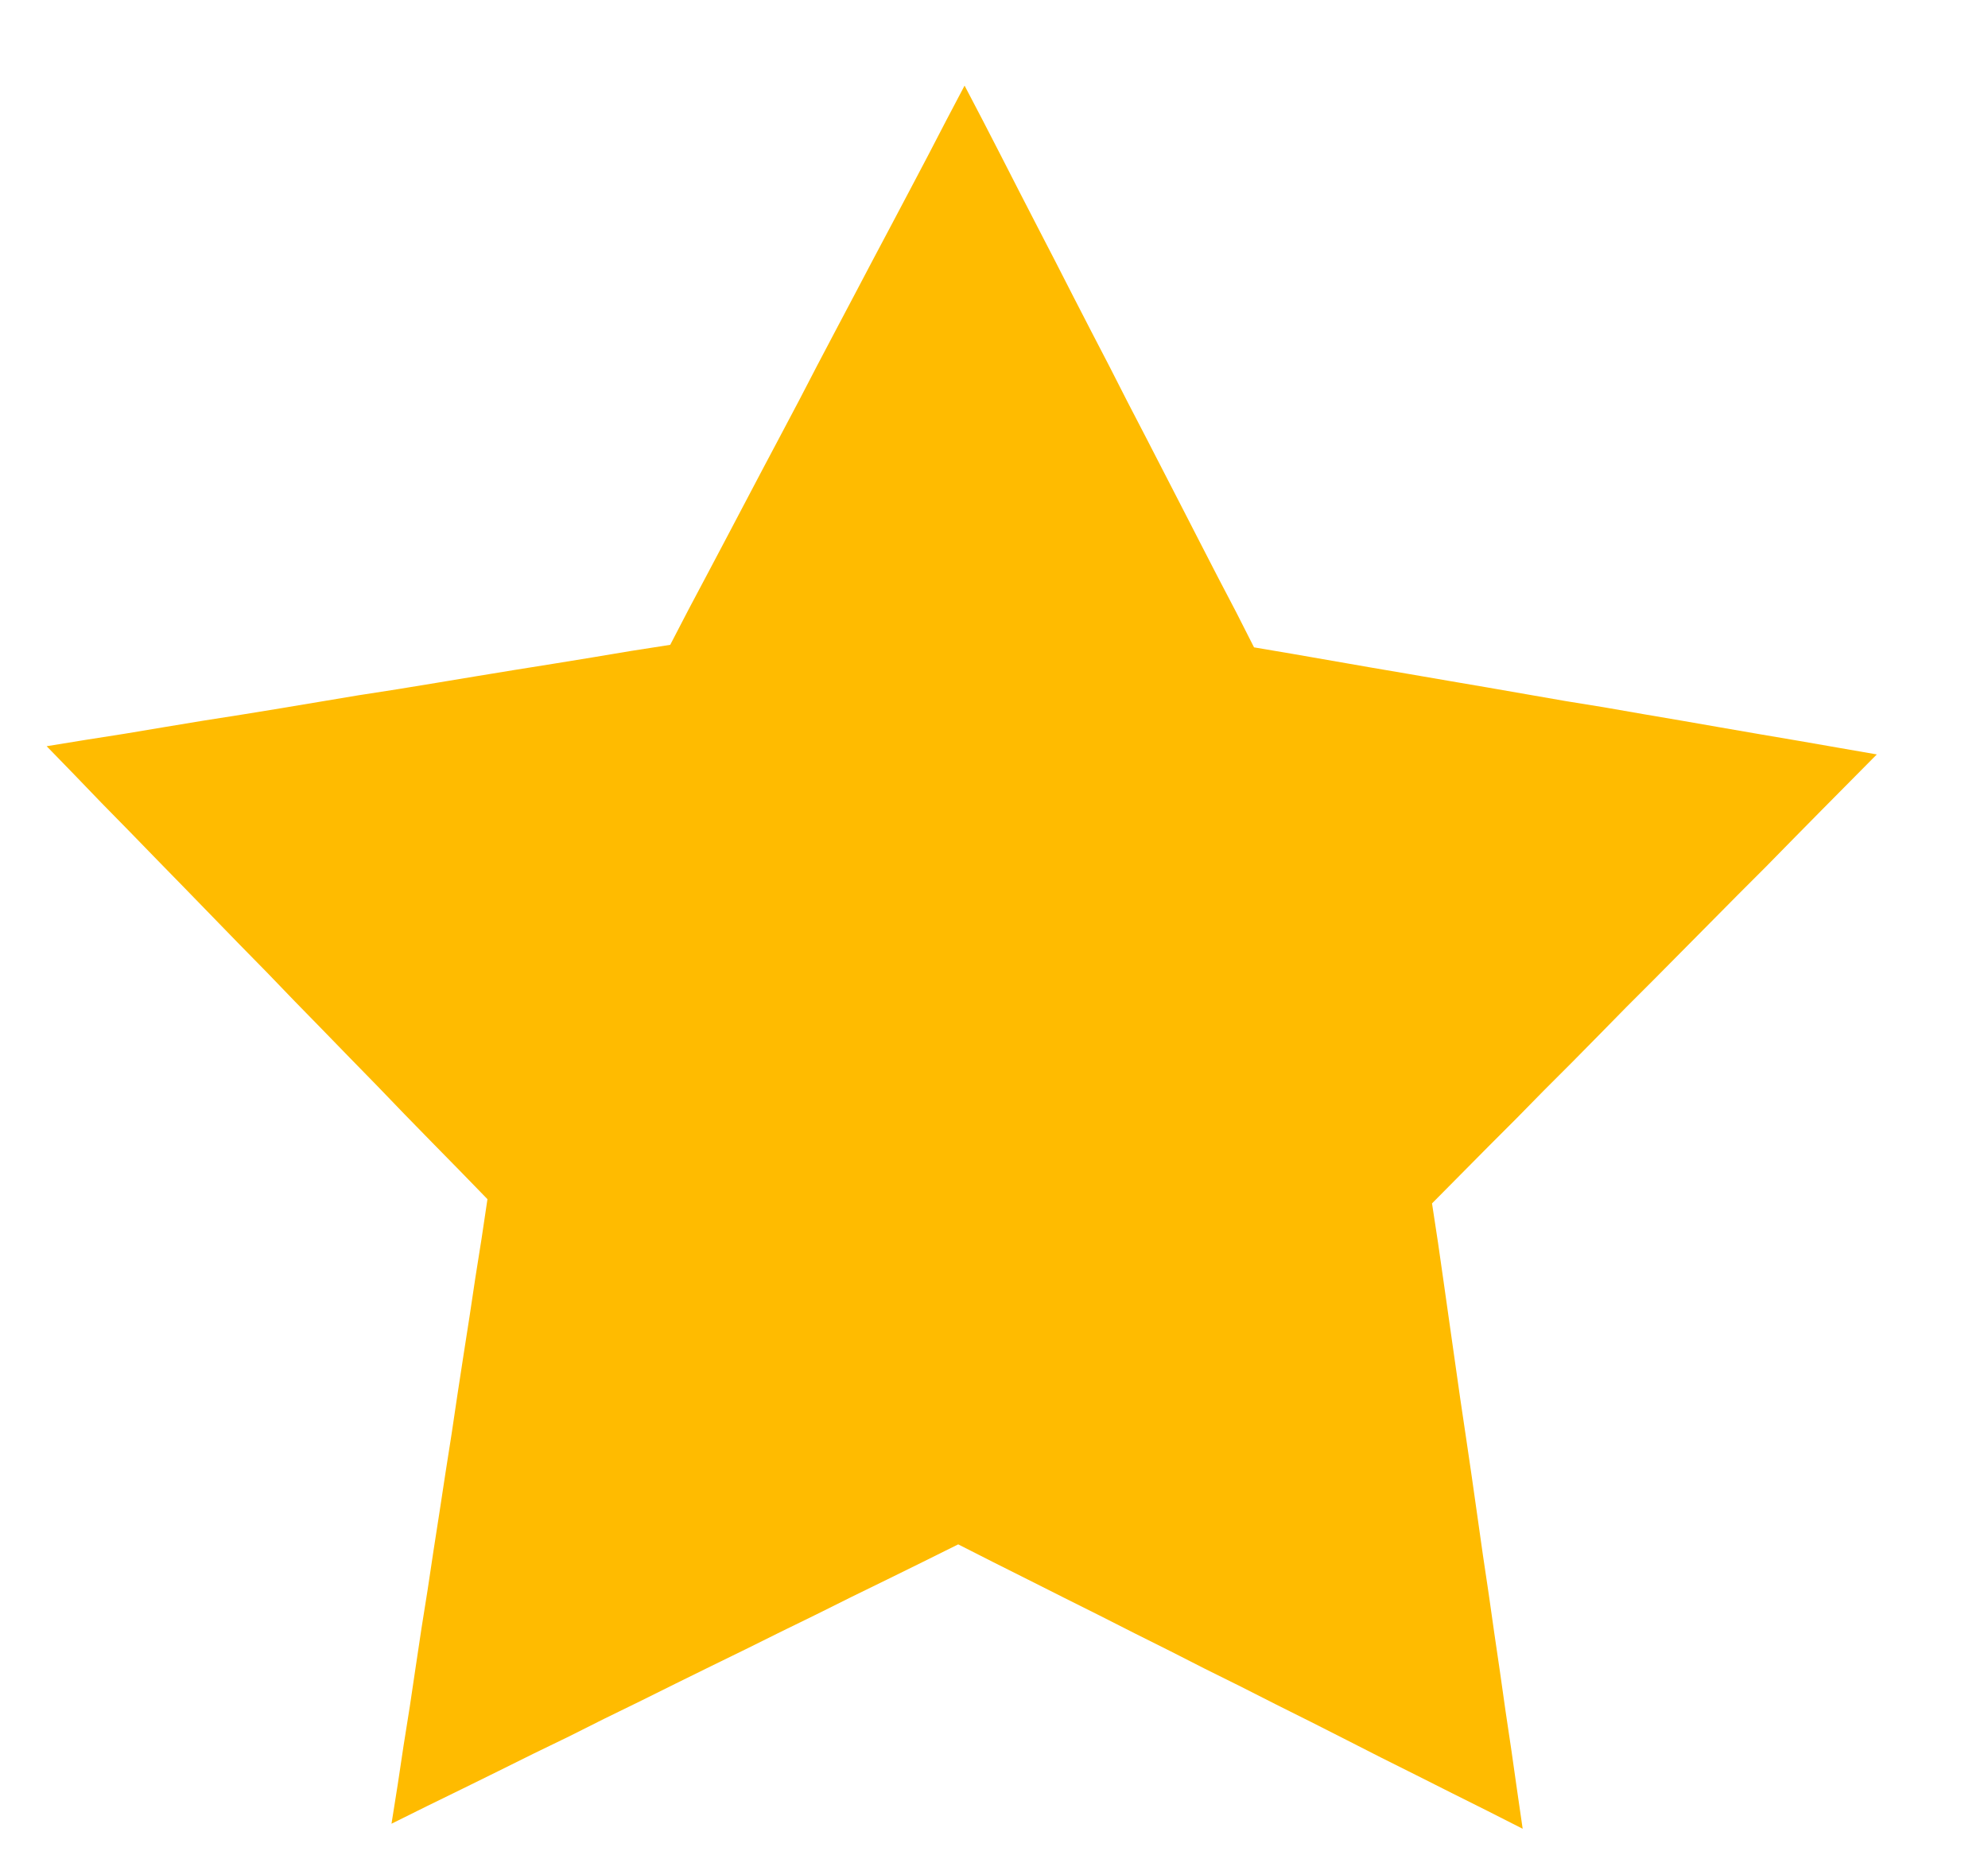 <svg width="15" height="14" viewBox="0 0 15 14" fill="none" xmlns="http://www.w3.org/2000/svg">
<path d="M11.489 13.8L11.223 13.665L10.957 13.532L10.689 13.397L10.423 13.264L10.158 13.129L9.892 12.994L9.626 12.861L9.36 12.726L9.092 12.593L8.827 12.458L8.561 12.325L8.295 12.19L8.029 12.057L7.761 11.922L7.496 11.789L7.23 11.654L6.962 11.787L6.696 11.918L6.428 12.049L6.161 12.182L5.895 12.312L5.627 12.445L5.359 12.576L5.093 12.707L4.825 12.84L4.557 12.971L4.292 13.104L4.024 13.234L3.756 13.367L3.49 13.498L3.222 13.629L2.954 13.762L3.001 13.466L3.045 13.173L3.092 12.878L3.136 12.582L3.18 12.289L3.227 11.994L3.271 11.701L3.317 11.405L3.362 11.11L3.408 10.817L3.452 10.521L3.497 10.228L3.543 9.933L3.587 9.64L3.634 9.344L3.678 9.049L3.471 8.836L3.262 8.623L3.054 8.41L2.847 8.195L2.638 7.981L2.431 7.768L2.223 7.555L2.016 7.34L1.807 7.127L1.6 6.914L1.391 6.699L1.183 6.486L0.976 6.273L0.767 6.06L0.56 5.845L0.352 5.631L0.647 5.583L0.94 5.537L1.233 5.488L1.529 5.439L1.822 5.393L2.117 5.345L2.41 5.296L2.703 5.247L2.999 5.201L3.292 5.153L3.587 5.104L3.88 5.056L4.174 5.009L4.469 4.961L4.762 4.912L5.057 4.866L5.194 4.602L5.334 4.338L5.473 4.075L5.612 3.811L5.751 3.547L5.891 3.283L6.03 3.02L6.167 2.756L6.306 2.492L6.445 2.229L6.584 1.965L6.724 1.701L6.863 1.438L7.002 1.174L7.139 0.91L7.278 0.646L7.416 0.91L7.553 1.176L7.688 1.44L7.825 1.706L7.962 1.971L8.097 2.235L8.234 2.501L8.371 2.765L8.506 3.03L8.643 3.294L8.78 3.56L8.917 3.826L9.052 4.089L9.189 4.355L9.327 4.619L9.462 4.885L9.757 4.935L10.05 4.986L10.343 5.037L10.636 5.087L10.932 5.138L11.225 5.188L11.518 5.239L11.811 5.29L12.107 5.338L12.4 5.389L12.693 5.439L12.986 5.49L13.281 5.541L13.575 5.591L13.868 5.642L14.161 5.693L13.952 5.904L13.741 6.117L13.533 6.328L13.324 6.541L13.113 6.752L12.904 6.963L12.693 7.176L12.484 7.387L12.273 7.598L12.064 7.811L11.856 8.022L11.645 8.233L11.436 8.446L11.225 8.657L11.016 8.868L10.805 9.081L10.85 9.376L10.892 9.669L10.934 9.965L10.976 10.26L11.018 10.555L11.062 10.851L11.105 11.144L11.147 11.439L11.189 11.735L11.233 12.03L11.275 12.325L11.318 12.618L11.36 12.914L11.404 13.209L11.446 13.504L11.489 13.8Z" fill="#FFBB00"/>
</svg>
